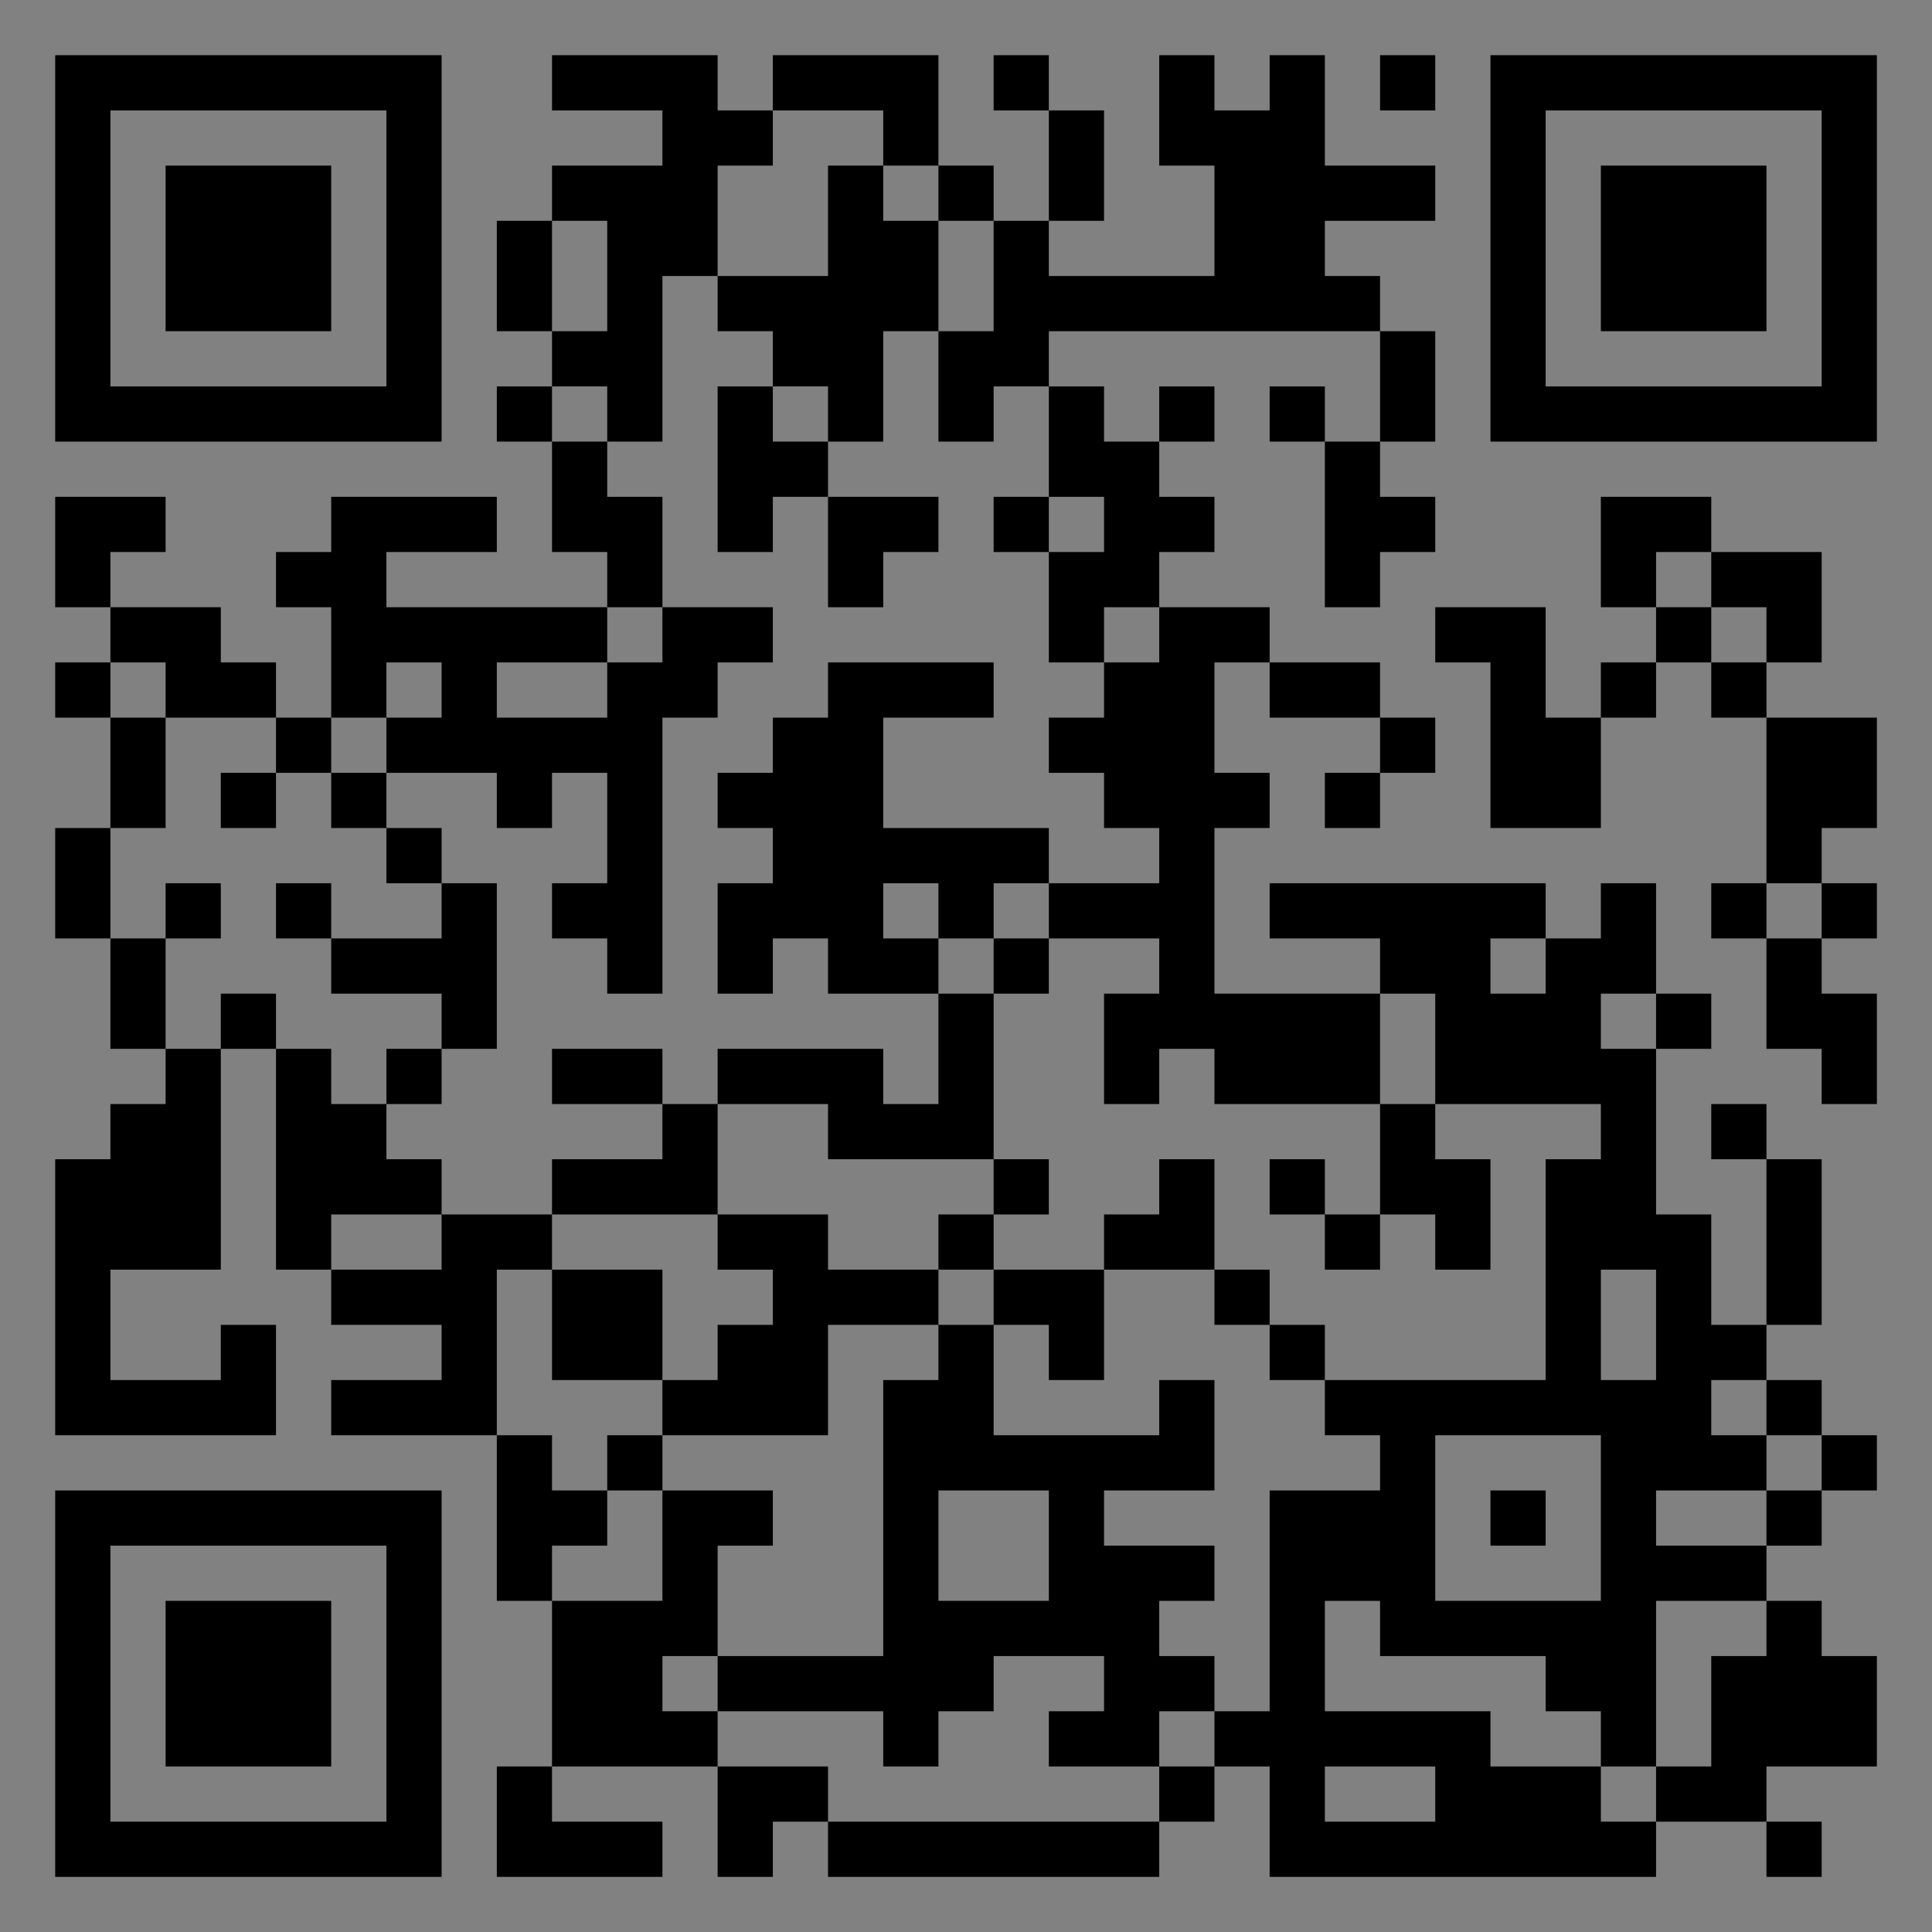 <?xml version="1.0" encoding="UTF-8"?>
<svg xmlns="http://www.w3.org/2000/svg" version="1.1" width="400" height="400" viewBox="0 0 400 400"><rect x="0" y="0" width="400" height="400" fill="#808080" stroke="none"/><rect x="0" y="0" width="400" height="400" fill="#ffffff" fill-opacity="0.01"/><g transform="scale(11.429)"><g transform="translate(1.000,1.000)"><path fill-rule="evenodd" d="M9 0L9 1L11 1L11 2L9 2L9 3L8 3L8 5L9 5L9 6L8 6L8 7L9 7L9 9L10 9L10 10L6 10L6 9L8 9L8 8L5 8L5 9L4 9L4 10L5 10L5 12L4 12L4 11L3 11L3 10L1 10L1 9L2 9L2 8L0 8L0 10L1 10L1 11L0 11L0 12L1 12L1 14L0 14L0 16L1 16L1 18L2 18L2 19L1 19L1 20L0 20L0 25L4 25L4 23L3 23L3 24L1 24L1 22L3 22L3 18L4 18L4 22L5 22L5 23L7 23L7 24L5 24L5 25L8 25L8 28L9 28L9 31L8 31L8 33L11 33L11 32L9 32L9 31L12 31L12 33L13 33L13 32L14 32L14 33L20 33L20 32L21 32L21 31L22 31L22 33L29 33L29 32L31 32L31 33L32 33L32 32L31 32L31 31L33 31L33 29L32 29L32 28L31 28L31 27L32 27L32 26L33 26L33 25L32 25L32 24L31 24L31 23L32 23L32 20L31 20L31 19L30 19L30 20L31 20L31 23L30 23L30 21L29 21L29 18L30 18L30 17L29 17L29 15L28 15L28 16L27 16L27 15L22 15L22 16L24 16L24 17L21 17L21 14L22 14L22 13L21 13L21 11L22 11L22 12L24 12L24 13L23 13L23 14L24 14L24 13L25 13L25 12L24 12L24 11L22 11L22 10L20 10L20 9L21 9L21 8L20 8L20 7L21 7L21 6L20 6L20 7L19 7L19 6L18 6L18 5L24 5L24 7L23 7L23 6L22 6L22 7L23 7L23 10L24 10L24 9L25 9L25 8L24 8L24 7L25 7L25 5L24 5L24 4L23 4L23 3L25 3L25 2L23 2L23 0L22 0L22 1L21 1L21 0L20 0L20 2L21 2L21 4L18 4L18 3L19 3L19 1L18 1L18 0L17 0L17 1L18 1L18 3L17 3L17 2L16 2L16 0L13 0L13 1L12 1L12 0ZM24 0L24 1L25 1L25 0ZM13 1L13 2L12 2L12 4L11 4L11 7L10 7L10 6L9 6L9 7L10 7L10 8L11 8L11 10L10 10L10 11L8 11L8 12L10 12L10 11L11 11L11 10L13 10L13 11L12 11L12 12L11 12L11 17L10 17L10 16L9 16L9 15L10 15L10 13L9 13L9 14L8 14L8 13L6 13L6 12L7 12L7 11L6 11L6 12L5 12L5 13L4 13L4 12L2 12L2 11L1 11L1 12L2 12L2 14L1 14L1 16L2 16L2 18L3 18L3 17L4 17L4 18L5 18L5 19L6 19L6 20L7 20L7 21L5 21L5 22L7 22L7 21L9 21L9 22L8 22L8 25L9 25L9 26L10 26L10 27L9 27L9 28L11 28L11 26L13 26L13 27L12 27L12 29L11 29L11 30L12 30L12 31L14 31L14 32L20 32L20 31L21 31L21 30L22 30L22 26L24 26L24 25L23 25L23 24L27 24L27 20L28 20L28 19L25 19L25 17L24 17L24 19L21 19L21 18L20 18L20 19L19 19L19 17L20 17L20 16L18 16L18 15L20 15L20 14L19 14L19 13L18 13L18 12L19 12L19 11L20 11L20 10L19 10L19 11L18 11L18 9L19 9L19 8L18 8L18 6L17 6L17 7L16 7L16 5L17 5L17 3L16 3L16 2L15 2L15 1ZM14 2L14 4L12 4L12 5L13 5L13 6L12 6L12 9L13 9L13 8L14 8L14 10L15 10L15 9L16 9L16 8L14 8L14 7L15 7L15 5L16 5L16 3L15 3L15 2ZM9 3L9 5L10 5L10 3ZM13 6L13 7L14 7L14 6ZM17 8L17 9L18 9L18 8ZM28 8L28 10L29 10L29 11L28 11L28 12L27 12L27 10L25 10L25 11L26 11L26 14L28 14L28 12L29 12L29 11L30 11L30 12L31 12L31 15L30 15L30 16L31 16L31 18L32 18L32 19L33 19L33 17L32 17L32 16L33 16L33 15L32 15L32 14L33 14L33 12L31 12L31 11L32 11L32 9L30 9L30 8ZM29 9L29 10L30 10L30 11L31 11L31 10L30 10L30 9ZM14 11L14 12L13 12L13 13L12 13L12 14L13 14L13 15L12 15L12 17L13 17L13 16L14 16L14 17L16 17L16 19L15 19L15 18L12 18L12 19L11 19L11 18L9 18L9 19L11 19L11 20L9 20L9 21L12 21L12 22L13 22L13 23L12 23L12 24L11 24L11 22L9 22L9 24L11 24L11 25L10 25L10 26L11 26L11 25L14 25L14 23L16 23L16 24L15 24L15 29L12 29L12 30L15 30L15 31L16 31L16 30L17 30L17 29L19 29L19 30L18 30L18 31L20 31L20 30L21 30L21 29L20 29L20 28L21 28L21 27L19 27L19 26L21 26L21 24L20 24L20 25L17 25L17 23L18 23L18 24L19 24L19 22L21 22L21 23L22 23L22 24L23 24L23 23L22 23L22 22L21 22L21 20L20 20L20 21L19 21L19 22L17 22L17 21L18 21L18 20L17 20L17 17L18 17L18 16L17 16L17 15L18 15L18 14L15 14L15 12L17 12L17 11ZM3 13L3 14L4 14L4 13ZM5 13L5 14L6 14L6 15L7 15L7 16L5 16L5 15L4 15L4 16L5 16L5 17L7 17L7 18L6 18L6 19L7 19L7 18L8 18L8 15L7 15L7 14L6 14L6 13ZM2 15L2 16L3 16L3 15ZM15 15L15 16L16 16L16 17L17 17L17 16L16 16L16 15ZM31 15L31 16L32 16L32 15ZM26 16L26 17L27 17L27 16ZM28 17L28 18L29 18L29 17ZM12 19L12 21L14 21L14 22L16 22L16 23L17 23L17 22L16 22L16 21L17 21L17 20L14 20L14 19ZM24 19L24 21L23 21L23 20L22 20L22 21L23 21L23 22L24 22L24 21L25 21L25 22L26 22L26 20L25 20L25 19ZM28 22L28 24L29 24L29 22ZM30 24L30 25L31 25L31 26L29 26L29 27L31 27L31 26L32 26L32 25L31 25L31 24ZM25 25L25 28L28 28L28 25ZM16 26L16 28L18 28L18 26ZM26 26L26 27L27 27L27 26ZM23 28L23 30L26 30L26 31L28 31L28 32L29 32L29 31L30 31L30 29L31 29L31 28L29 28L29 31L28 31L28 30L27 30L27 29L24 29L24 28ZM23 31L23 32L25 32L25 31ZM0 0L0 7L7 7L7 0ZM1 1L1 6L6 6L6 1ZM2 2L2 5L5 5L5 2ZM33 0L26 0L26 7L33 7ZM32 1L27 1L27 6L32 6ZM31 2L28 2L28 5L31 5ZM0 33L7 33L7 26L0 26ZM1 32L6 32L6 27L1 27ZM2 31L5 31L5 28L2 28Z" fill="#000000"/></g></g></svg>
